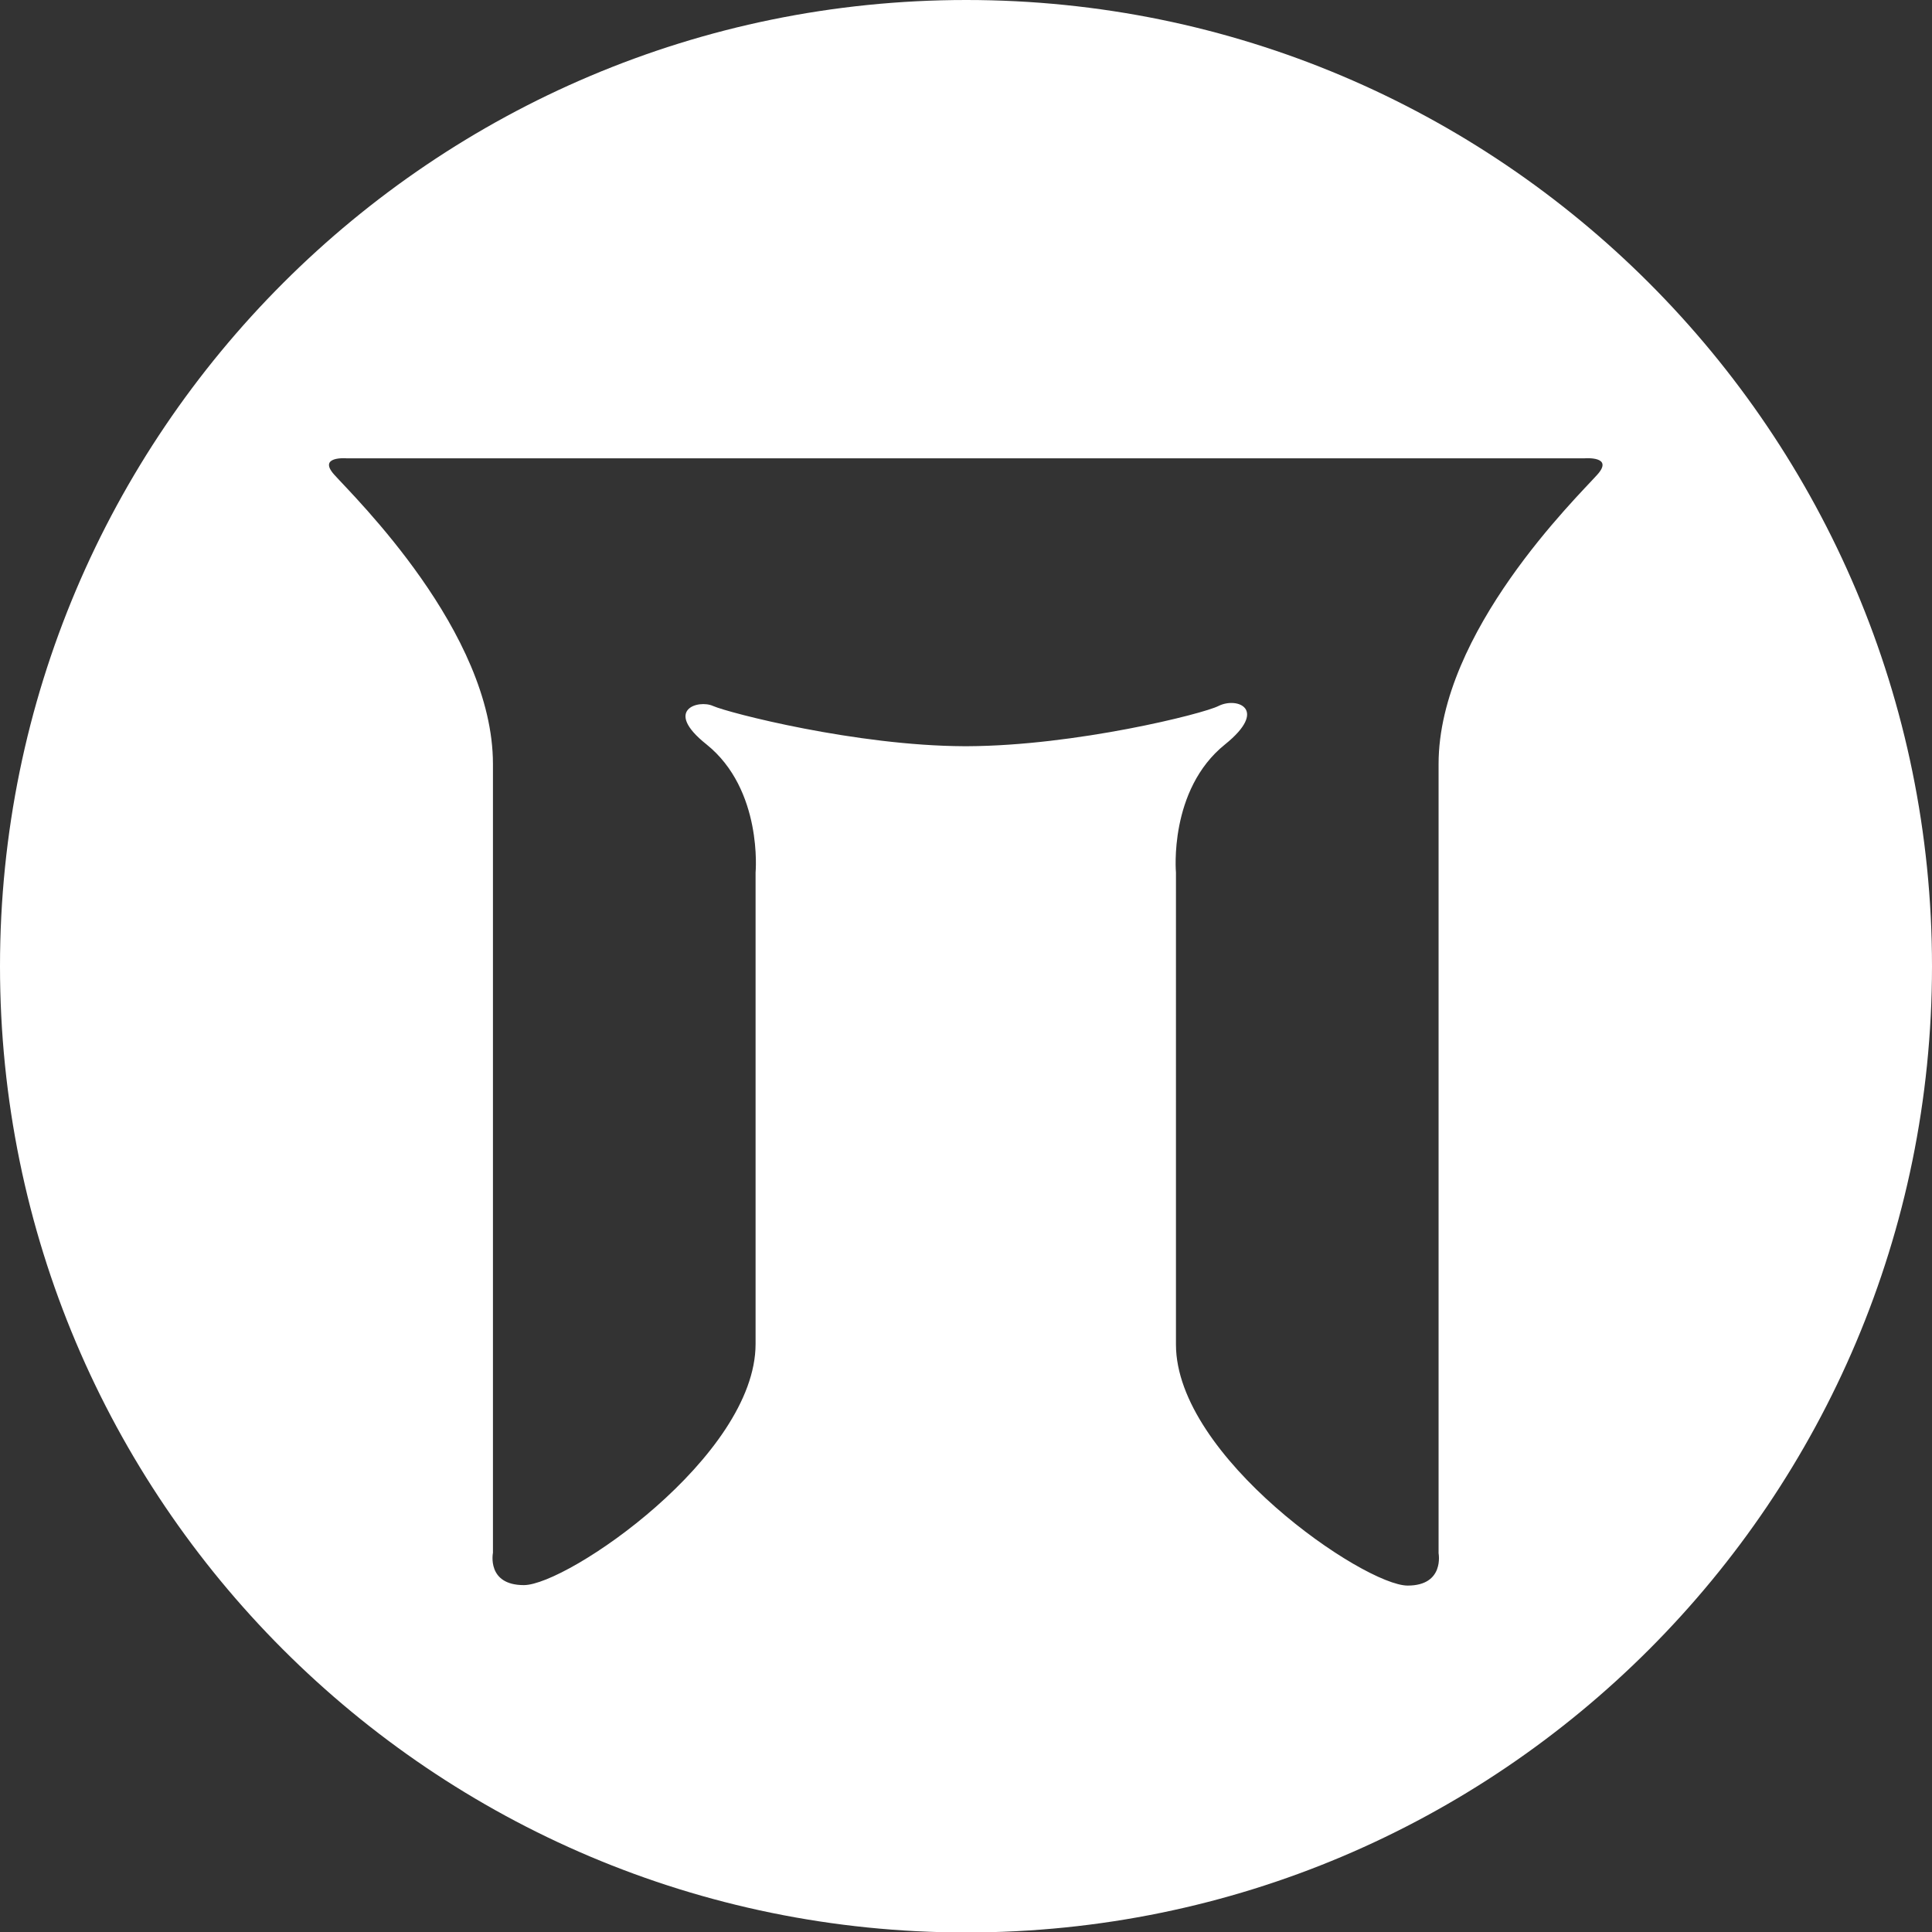 <?xml version="1.0" encoding="utf-8"?>
<!-- Generator: Adobe Illustrator 19.1.0, SVG Export Plug-In . SVG Version: 6.00 Build 0)  -->
<svg version="1.1" id="Isolation_Mode" xmlns="http://www.w3.org/2000/svg" xmlns:xlink="http://www.w3.org/1999/xlink" x="0px"
	 y="0px" viewBox="0 0 41.27 41.27" style="enable-background:new 0 0 41.27 41.27;" xml:space="preserve">
<rect x="0" y="0" width="41.27" height="41.27" fill="#333333" stroke="none"/>
<style type="text/css">
	.st0{fill:#FFFFFF;}
</style>
<path class="st0" d="M34.12,10.14c-0.43,0.48-3.39,3.36-3.39,6.18v16.86c0,0,0.13,0.69-0.66,0.69c-0.93,0-4.95-2.75-4.95-5.15V18.64
	c0,0-0.16-1.77,1.05-2.74c0.93-0.75,0.26-1.02-0.14-0.82c-0.33,0.17-3.06,0.85-5.36,0.86v0c-0.01,0-0.02,0-0.04,0s-0.02,0-0.04,0v0
	c-2.3-0.01-5.02-0.71-5.36-0.86c-0.31-0.14-1.07,0.08-0.14,0.82c1.21,0.97,1.05,2.74,1.05,2.74v10.07c0,2.4-4.02,5.15-4.95,5.15
	c-0.8,0-0.66-0.69-0.66-0.69V16.32c0-2.82-2.96-5.7-3.39-6.18c-0.36-0.4,0.26-0.35,0.26-0.35h13.26h13.19
	C33.86,9.79,34.48,9.74,34.12,10.14 M41.27,20.64C41.27,9.24,32.03,0,20.64,0S0,9.24,0,20.64c0,11.4,9.24,20.64,20.64,20.64
	S41.27,32.03,41.27,20.64"/>
</svg>
